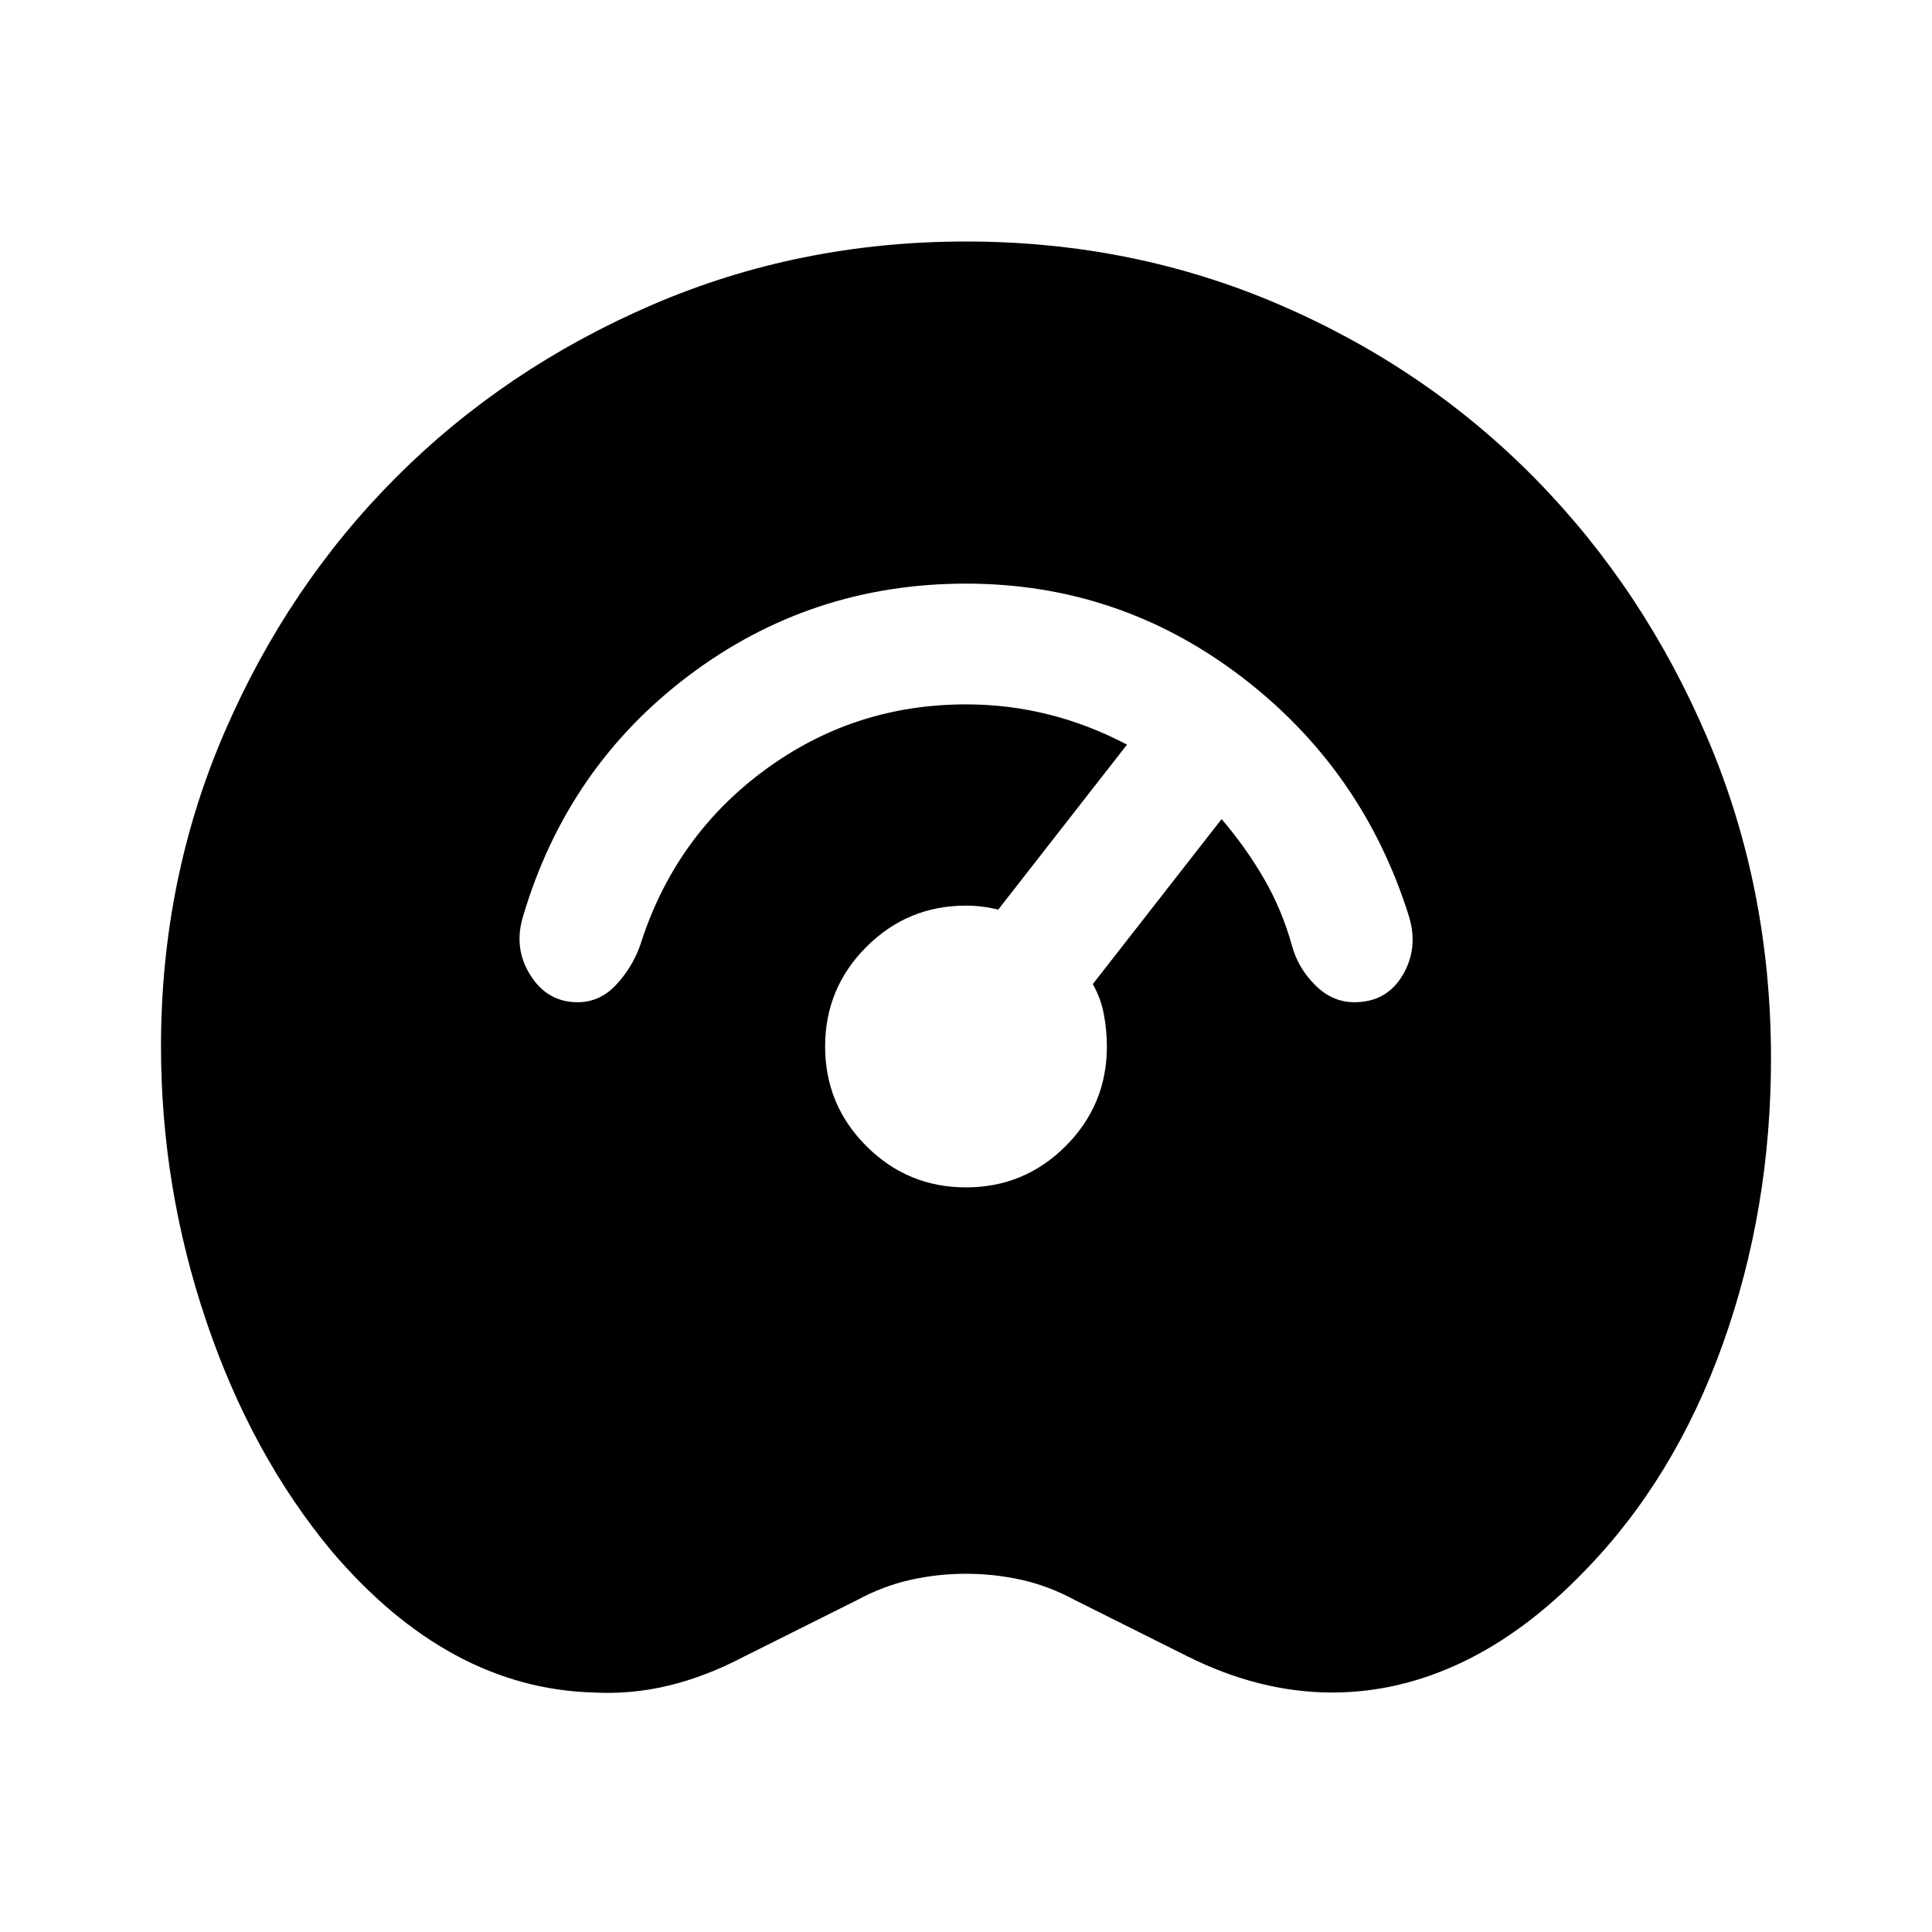 <svg xmlns="http://www.w3.org/2000/svg" height="48px" viewBox="0 -960 960 960" width="48px" fill="#000000"><path d="M295-119q-36-1-68.5-18.5T165-189q-40-48-62.5-114.5T80-440q0-83 31.5-156T197-723q54-54 127-85.5T480-840q83 0 156 31.5T763-722q54 55 85.5 129T880-434q0 75-24 142t-69 113q-29 30-60.5 45T662-119q-18 0-36-4.5T590-137l-56-28q-13-7-26.5-10t-27.5-3q-14 0-27.5 3T426-165l-56 28q-19 10-37.5 14.5T295-119Zm185-251q29 0 49.5-20.5T550-440q0-8-1.5-16t-5.5-15l64-82q12 14 21 29.5t14 33.5q3 11 11.5 19.5T673-462q16 0 24-13.5t3-29.5q-23-73-83.5-119T480-670q-77 0-137.5 45.5T260-505q-5 16 3.5 29.5T287-462q11 0 19-8.5t12-19.5q17-54 61.5-87T480-610q21 0 41 5t39 15l-64 82q-4-1-8-1.5t-8-.5q-29 0-49.5 20.5T410-440q0 29 20.5 49.5T480-370Z"></path></svg>